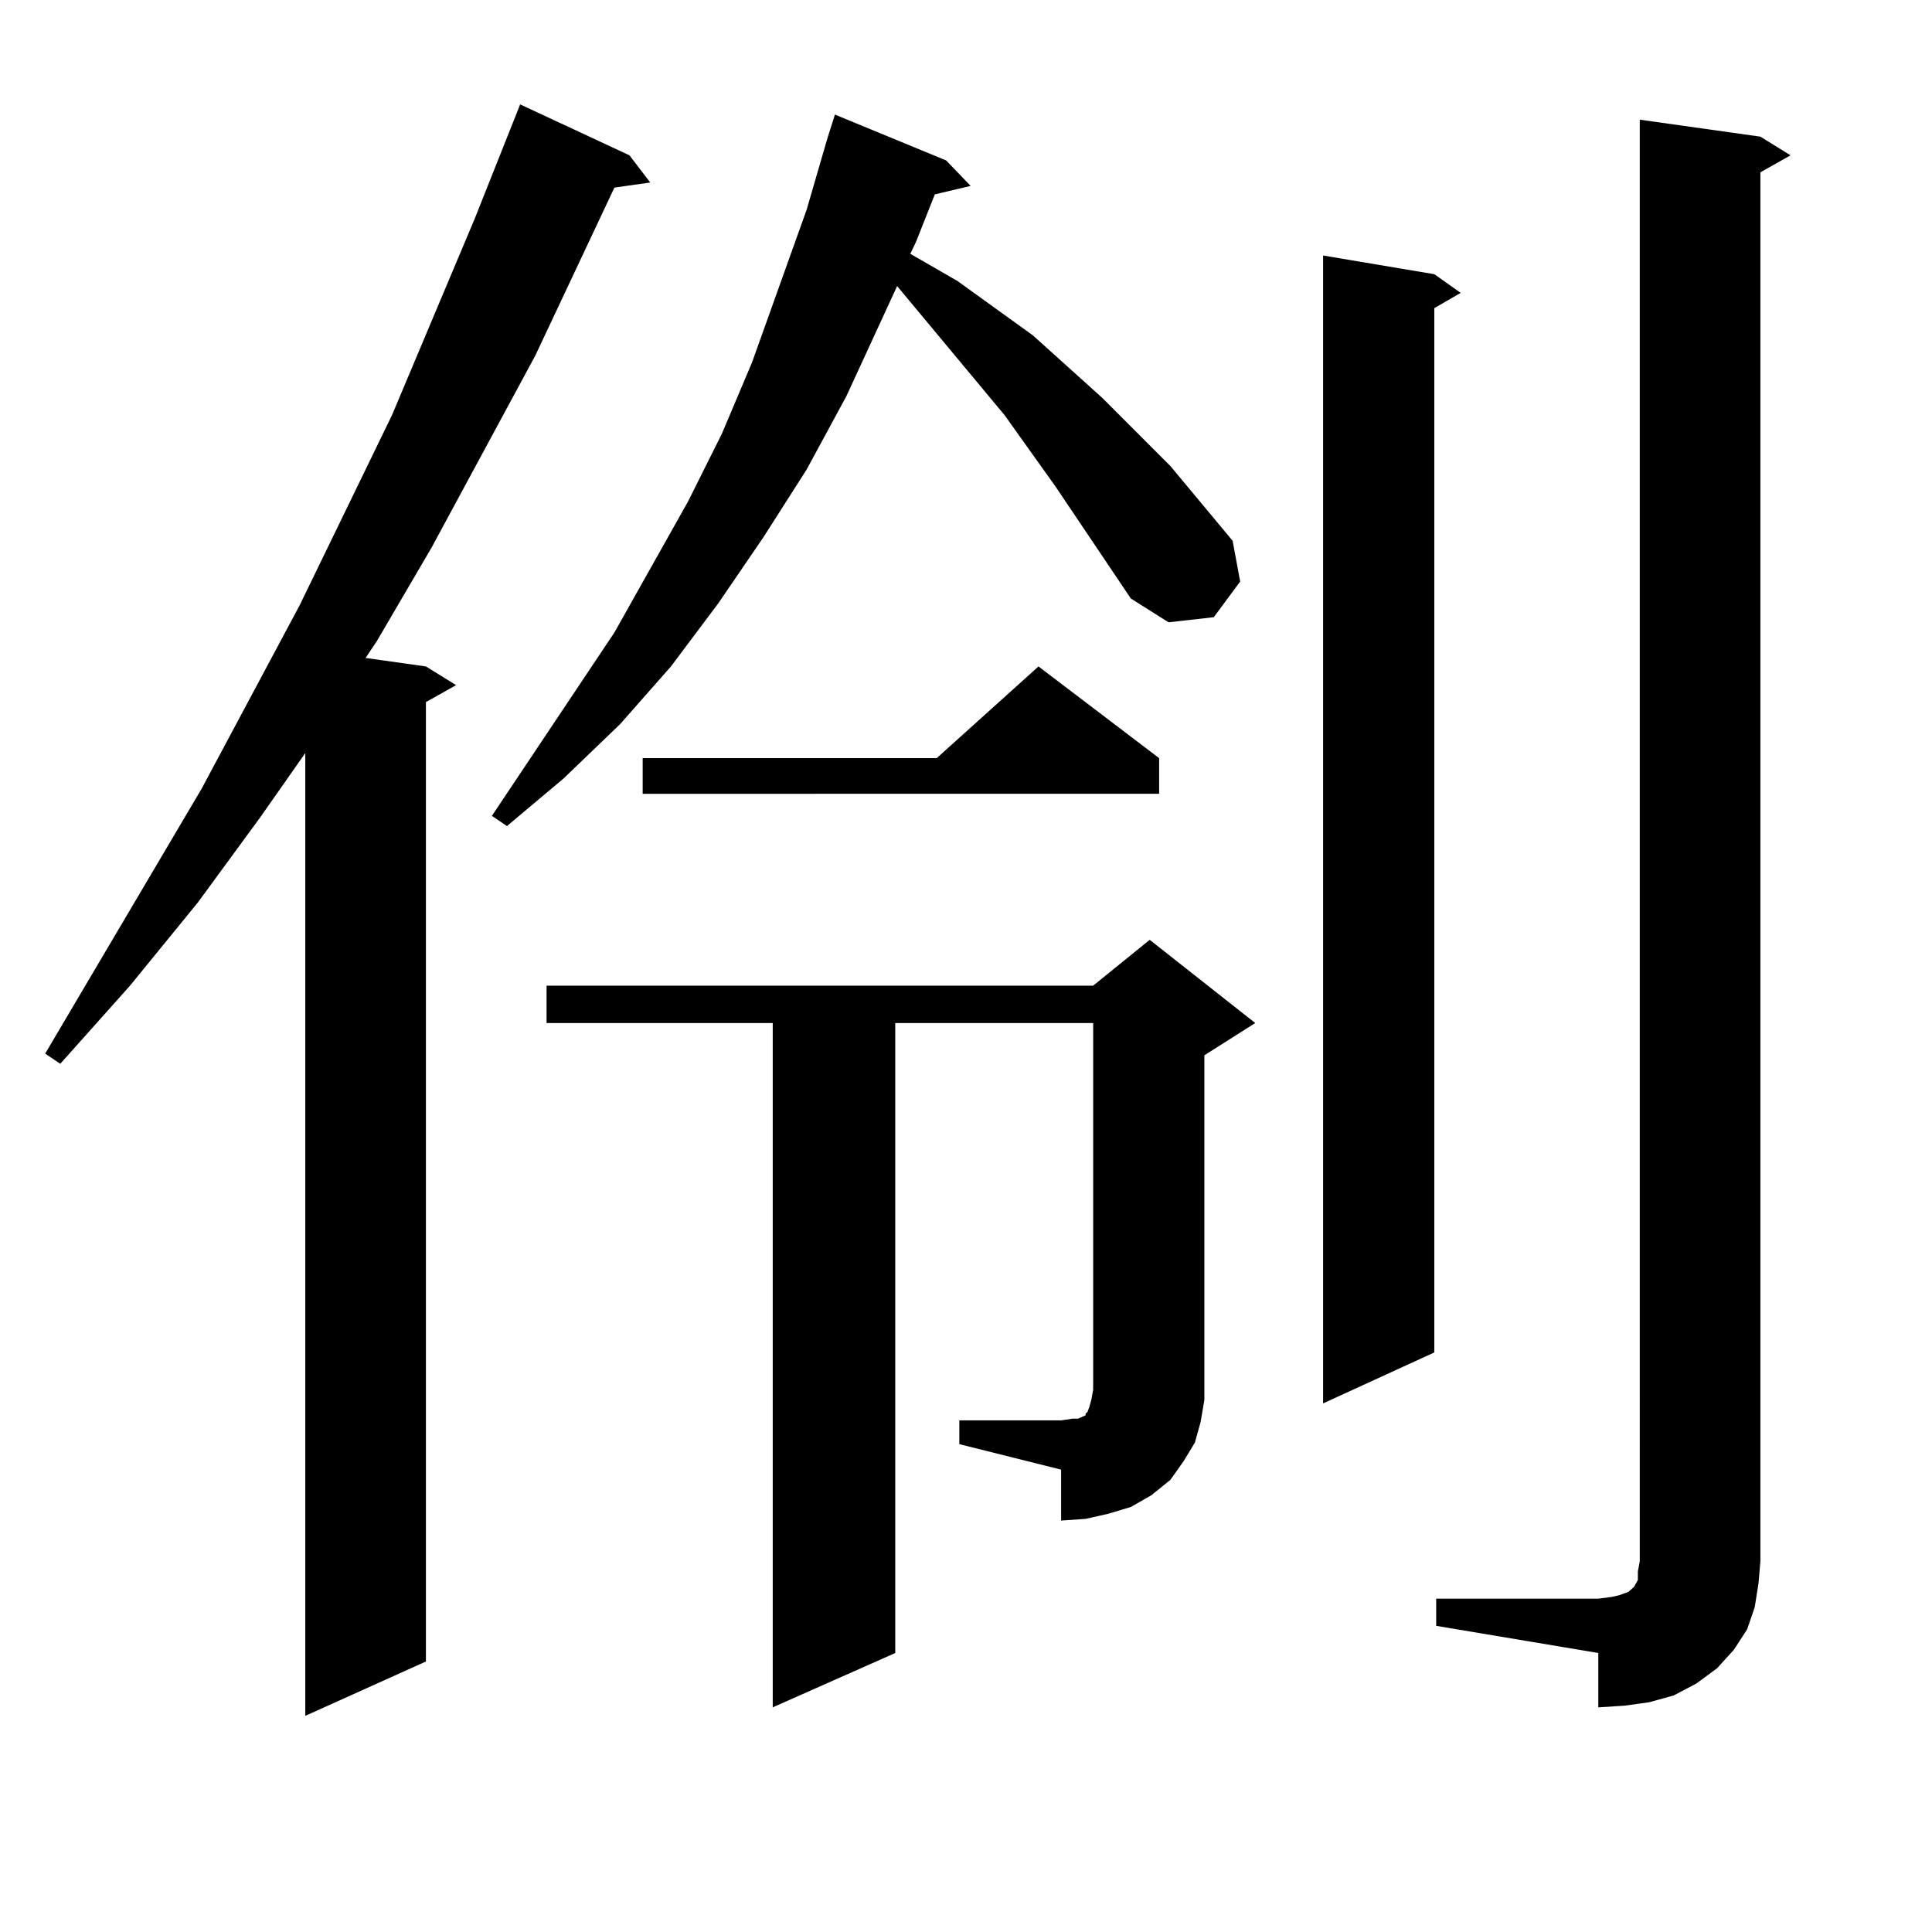 <?xml version="1.0" encoding="utf-8"?>
<!-- Generator: Adobe Illustrator 16.0.0, SVG Export Plug-In . SVG Version: 6.00 Build 0)  -->
<!DOCTYPE svg PUBLIC "-//W3C//DTD SVG 1.1//EN" "http://www.w3.org/Graphics/SVG/1.1/DTD/svg11.dtd">
<svg version="1.1" id="图层_1" xmlns="http://www.w3.org/2000/svg" xmlns:xlink="http://www.w3.org/1999/xlink" x="0px" y="0px"
	 width="1000px" height="1000px" viewBox="0 0 1000 1000" enable-background="new 0 0 1000 1000" xml:space="preserve">
<path d="M325.821,80.398l10.731,14.063l-18.536,2.637l-40.975,87.012l-53.657,99.316l-28.292,48.34l-5.854,8.789l31.219,4.395
	l15.609,9.668l-15.609,8.789v496.582l-62.438,28.125v-498.34l-23.414,33.398l-32.194,43.945l-35.121,43.066l-36.097,40.43
	l-7.805-5.273l80.974-137.109l50.73-94.922l47.804-98.438l42.925-101.953l23.414-58.887L325.821,80.398z M585.327,309.793
	l-39.023-58.008l-26.341-36.914l-55.608-66.797l-26.341,57.129l-20.487,37.793l-22.438,35.156l-23.414,34.277l-24.39,32.52
	l-26.341,29.883l-29.268,28.125l-29.268,24.609l-7.805-5.273l63.413-94.922l38.048-67.676l17.561-35.156l15.609-36.914
	l28.292-79.102l10.731-36.914l3.902-12.305l57.56,23.73l12.683,13.184l-18.536,4.395l-9.756,24.609l-2.927,6.152l24.39,14.063
	l39.023,28.125l36.097,32.52l35.121,35.156l32.194,38.672l3.902,21.094l-13.658,18.457l-23.414,2.637L585.327,309.793z
	 M496.549,735.184h52.682l5.854-0.879h2.927l1.951-0.879l1.951-0.879v-0.879l0.976-0.879l0.976-2.637l0.976-3.516l0.976-5.273
	V529.52H463.379v326.074l-63.413,28.125V529.52h-117.07v-19.336h282.92l29.268-23.73l54.633,43.066l-26.341,16.699V714.09v10.547
	l-1.951,11.426l-2.927,10.547l-5.854,9.668l-6.829,9.668l-9.756,7.91l-10.731,6.152l-11.707,3.516l-11.707,2.637l-12.683,0.879
	v-26.367l-52.682-13.184V735.184z M599.961,392.41v18.457H332.65V392.41h152.191l52.682-47.461L599.961,392.41z M742.396,141.922
	l13.658,9.668l-13.658,7.91v540.527l-57.56,26.367V132.254L742.396,141.922z M743.372,827.469h83.9l6.829-0.879l3.902-0.879
	l4.878-1.758l1.951-1.758l0.976-0.879l1.951-3.516v-4.395l0.976-5.273V61.941l62.438,8.789l15.609,9.668l-15.609,8.789v718.945
	l-0.976,11.426l-1.951,12.305l-3.902,11.426l-6.829,10.547l-8.78,9.668l-10.731,7.91l-11.707,6.152l-12.683,3.516l-12.683,1.758
	l-13.658,0.879v-28.125l-83.9-14.063V827.469z"/>
</svg>
